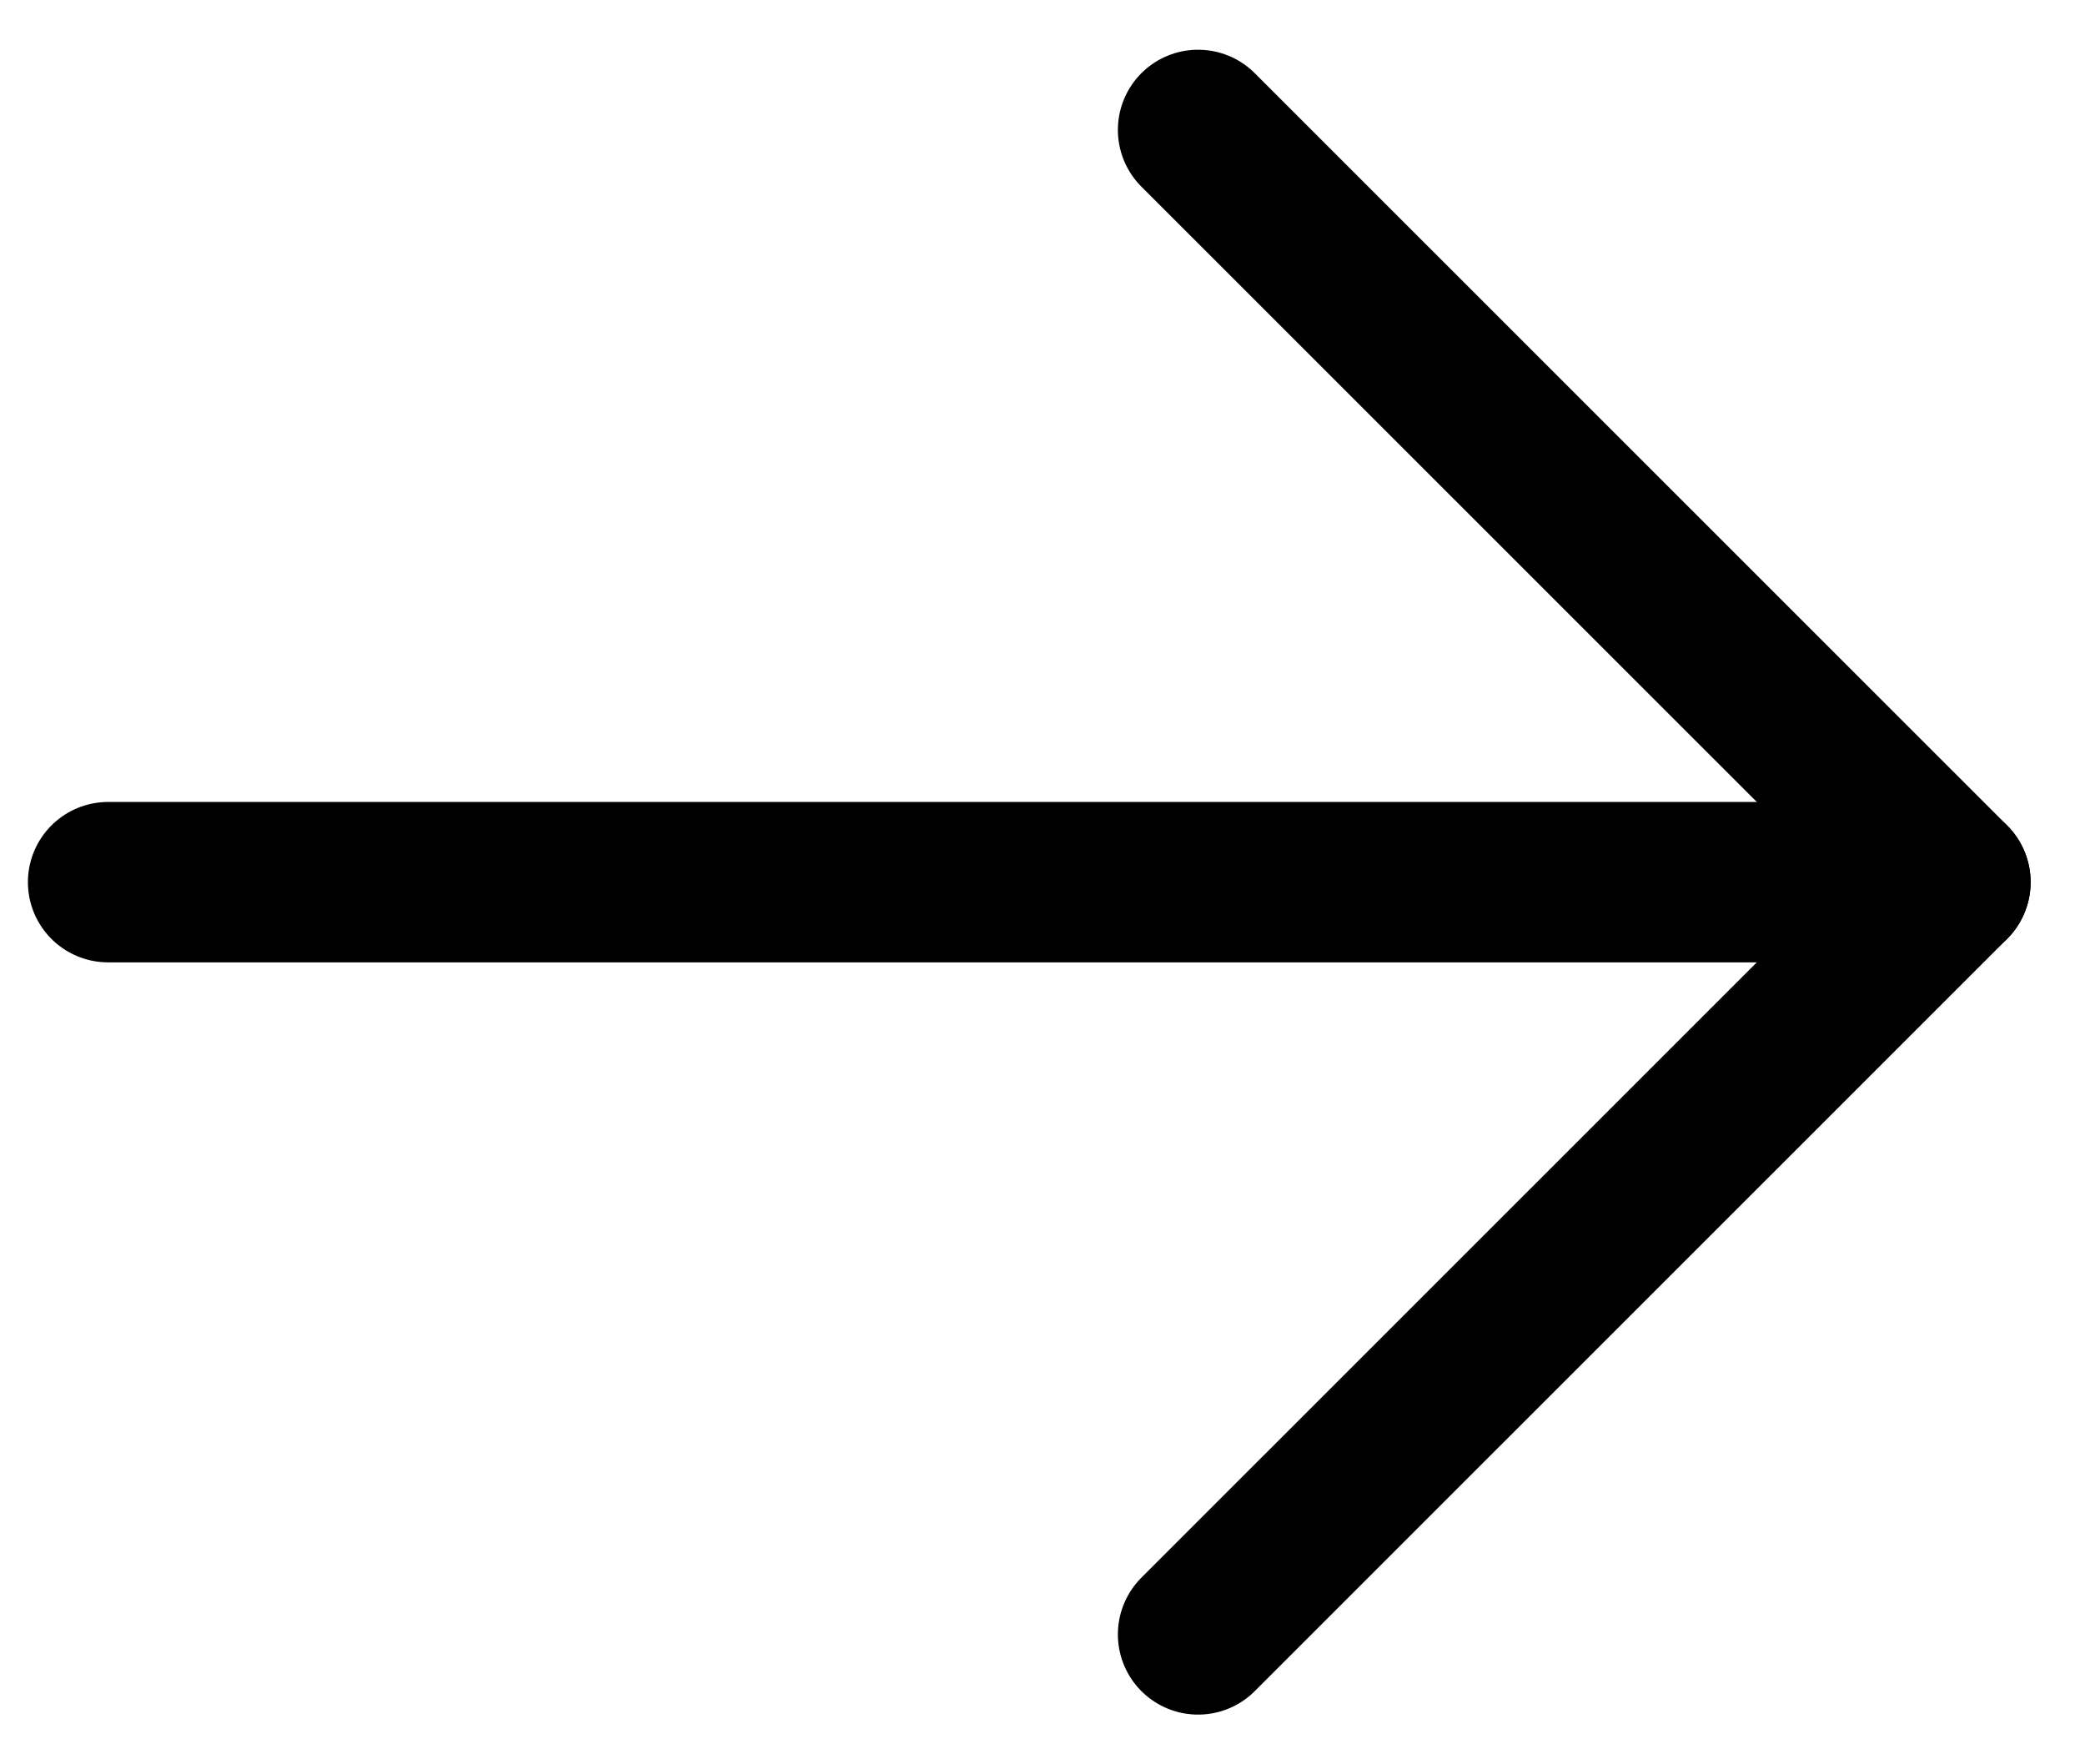 <svg width="13" height="11" viewBox="0 0 13 11" fill="none" xmlns="http://www.w3.org/2000/svg">
<path d="M0.674 5.5L12.161 5.5" stroke="#000" stroke-linecap="round" stroke-linejoin="round"/>
<path d="M7.47 0.81L12.161 5.5L7.47 10.19" stroke="#000" stroke-linecap="round" stroke-linejoin="round"/>
</svg>